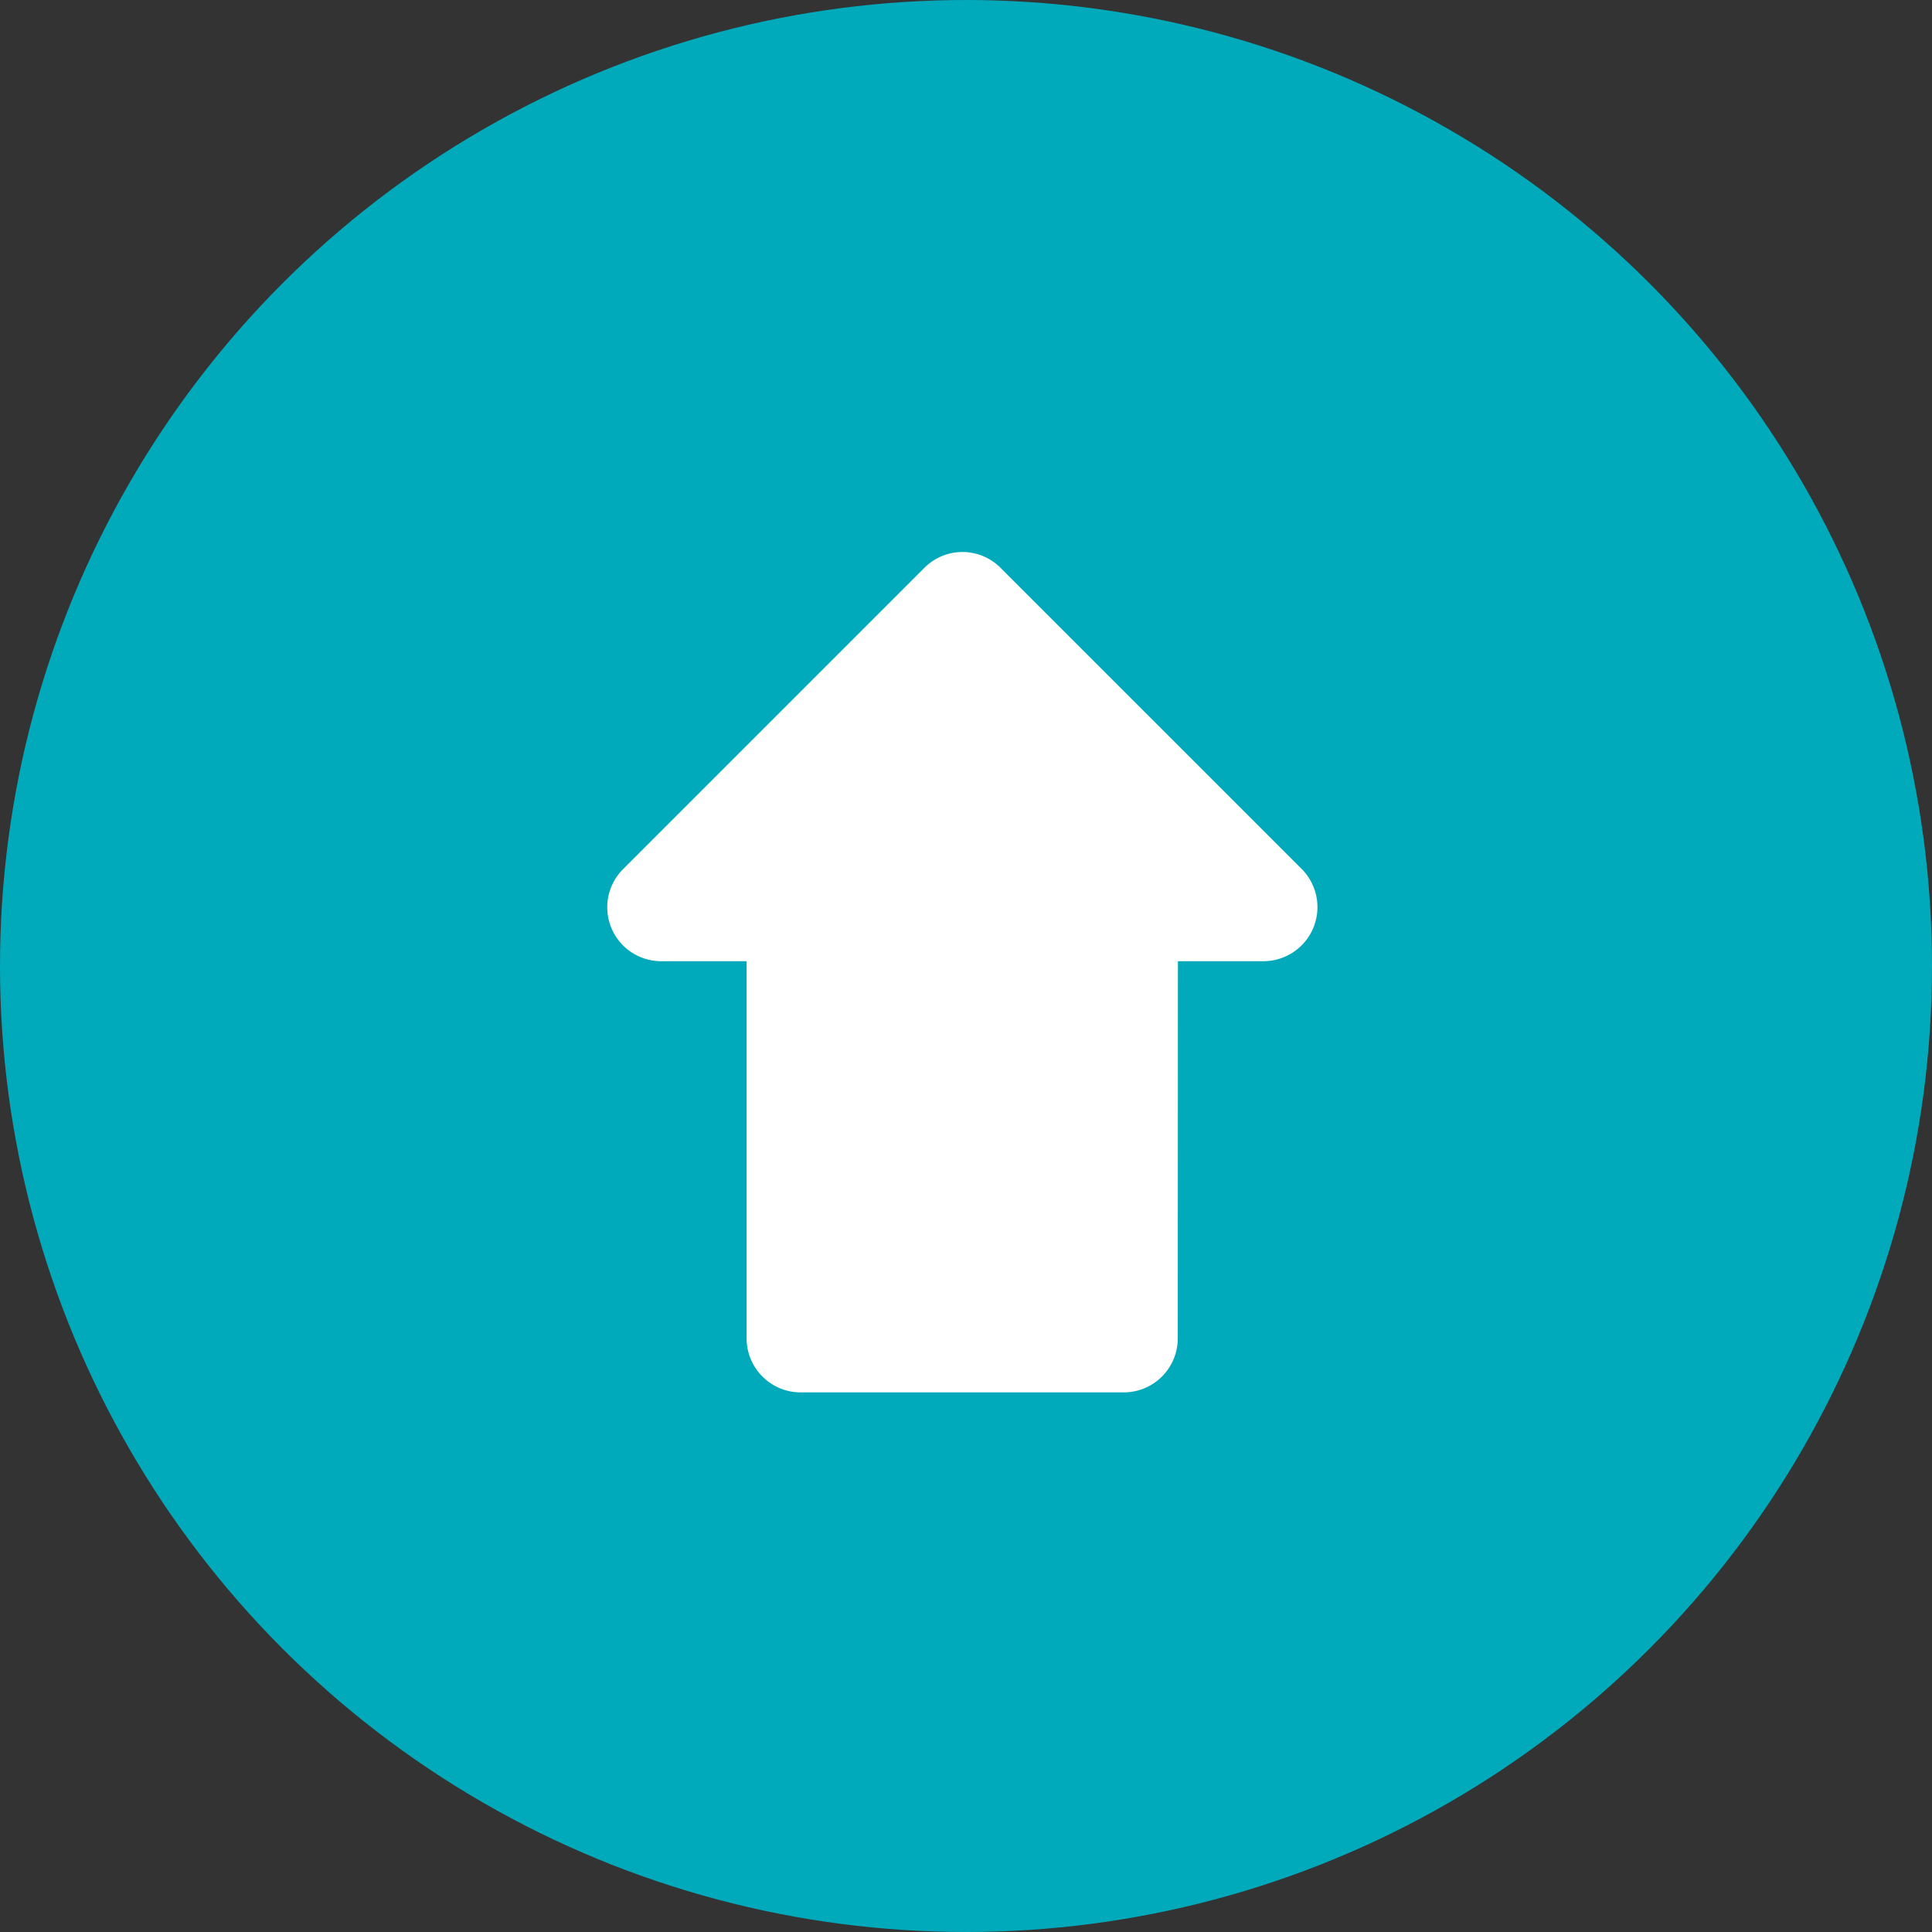 <svg xmlns="http://www.w3.org/2000/svg" width="70" height="70" viewBox="0 0 70 70">
  <rect x="0" y="0" width="70" height="70" fill="#333333" stroke="none"/>
  <g id="Group_629" data-name="Group 629" transform="translate(-1286 -771)">
    <circle id="Ellipse_150" data-name="Ellipse 150" cx="35" cy="35" r="35" transform="translate(1286 771)" fill="#01aabb"/>
    <path id="Icon" d="M1.953,20.673A1.959,1.959,0,0,1,0,18.72V7A1.959,1.959,0,0,1,1.953,5.051h13.67v-3.1A1.953,1.953,0,0,1,18.962.579L29.878,11.495a1.946,1.946,0,0,1,0,2.754L18.962,25.165a1.959,1.959,0,0,1-3.339-1.387v-3.1Z" transform="translate(1308 821.449) rotate(-90)" fill="#fff"/>
  </g>
</svg>
